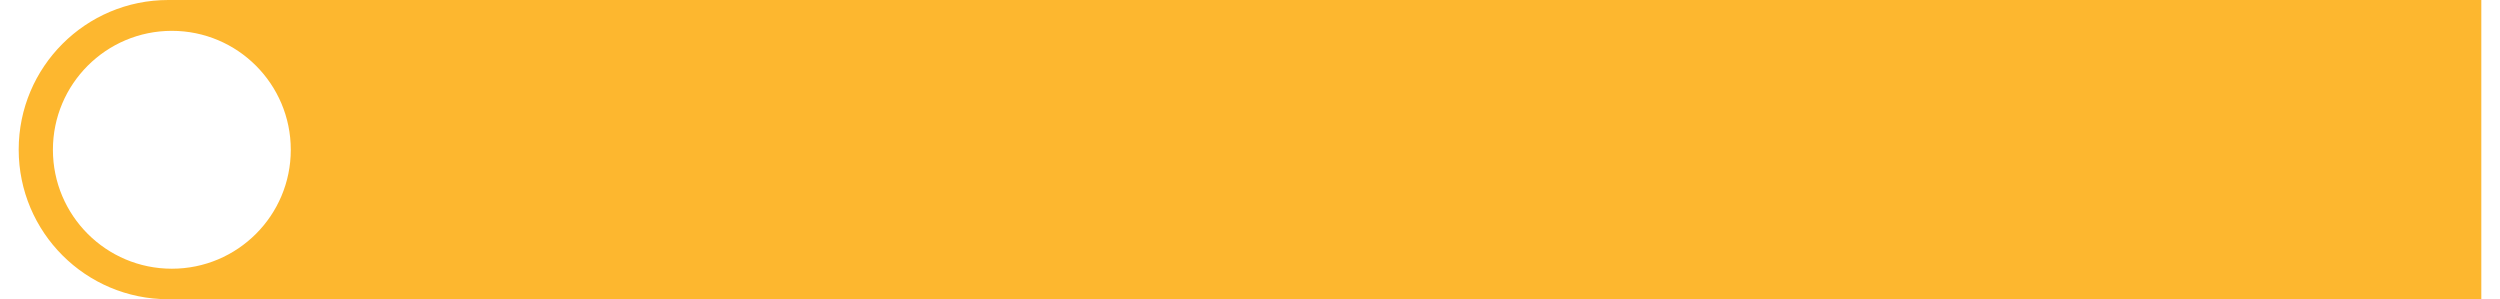 <?xml version="1.0" encoding="UTF-8"?><svg xmlns="http://www.w3.org/2000/svg" id="Layer_167a36eea2d973" data-name="Layer 1" viewBox="0 0 518.419 62.992" aria-hidden="true" style="fill:url(#CerosGradient_ida60d82072);" width="518px" height="62px">
  <defs><linearGradient class="cerosgradient" data-cerosgradient="true" id="CerosGradient_ida60d82072" gradientUnits="userSpaceOnUse" x1="50%" y1="100%" x2="50%" y2="0%"><stop offset="0%" stop-color="#FDB72F"/><stop offset="100%" stop-color="#FDB72F"/></linearGradient><linearGradient/>
    <style>
      .cls-1-67a36eea2d973{
        fill: #ffdc37;
      }
    </style>
  </defs>
  <path class="cls-1-67a36eea2d973" d="M0,31.496h0C0,14.101,14.101,0,31.496,0h486.923v62.992H31.496C14.101,62.992,0,48.891,0,31.496ZM32.242,6.492c-13.828,0-25.038,11.21-25.038,25.038s11.21,25.038,25.038,25.038,25.038-11.21,25.038-25.038S46.069,6.492,32.242,6.492Z" style="fill:url(#CerosGradient_ida60d82072);"/>
</svg>